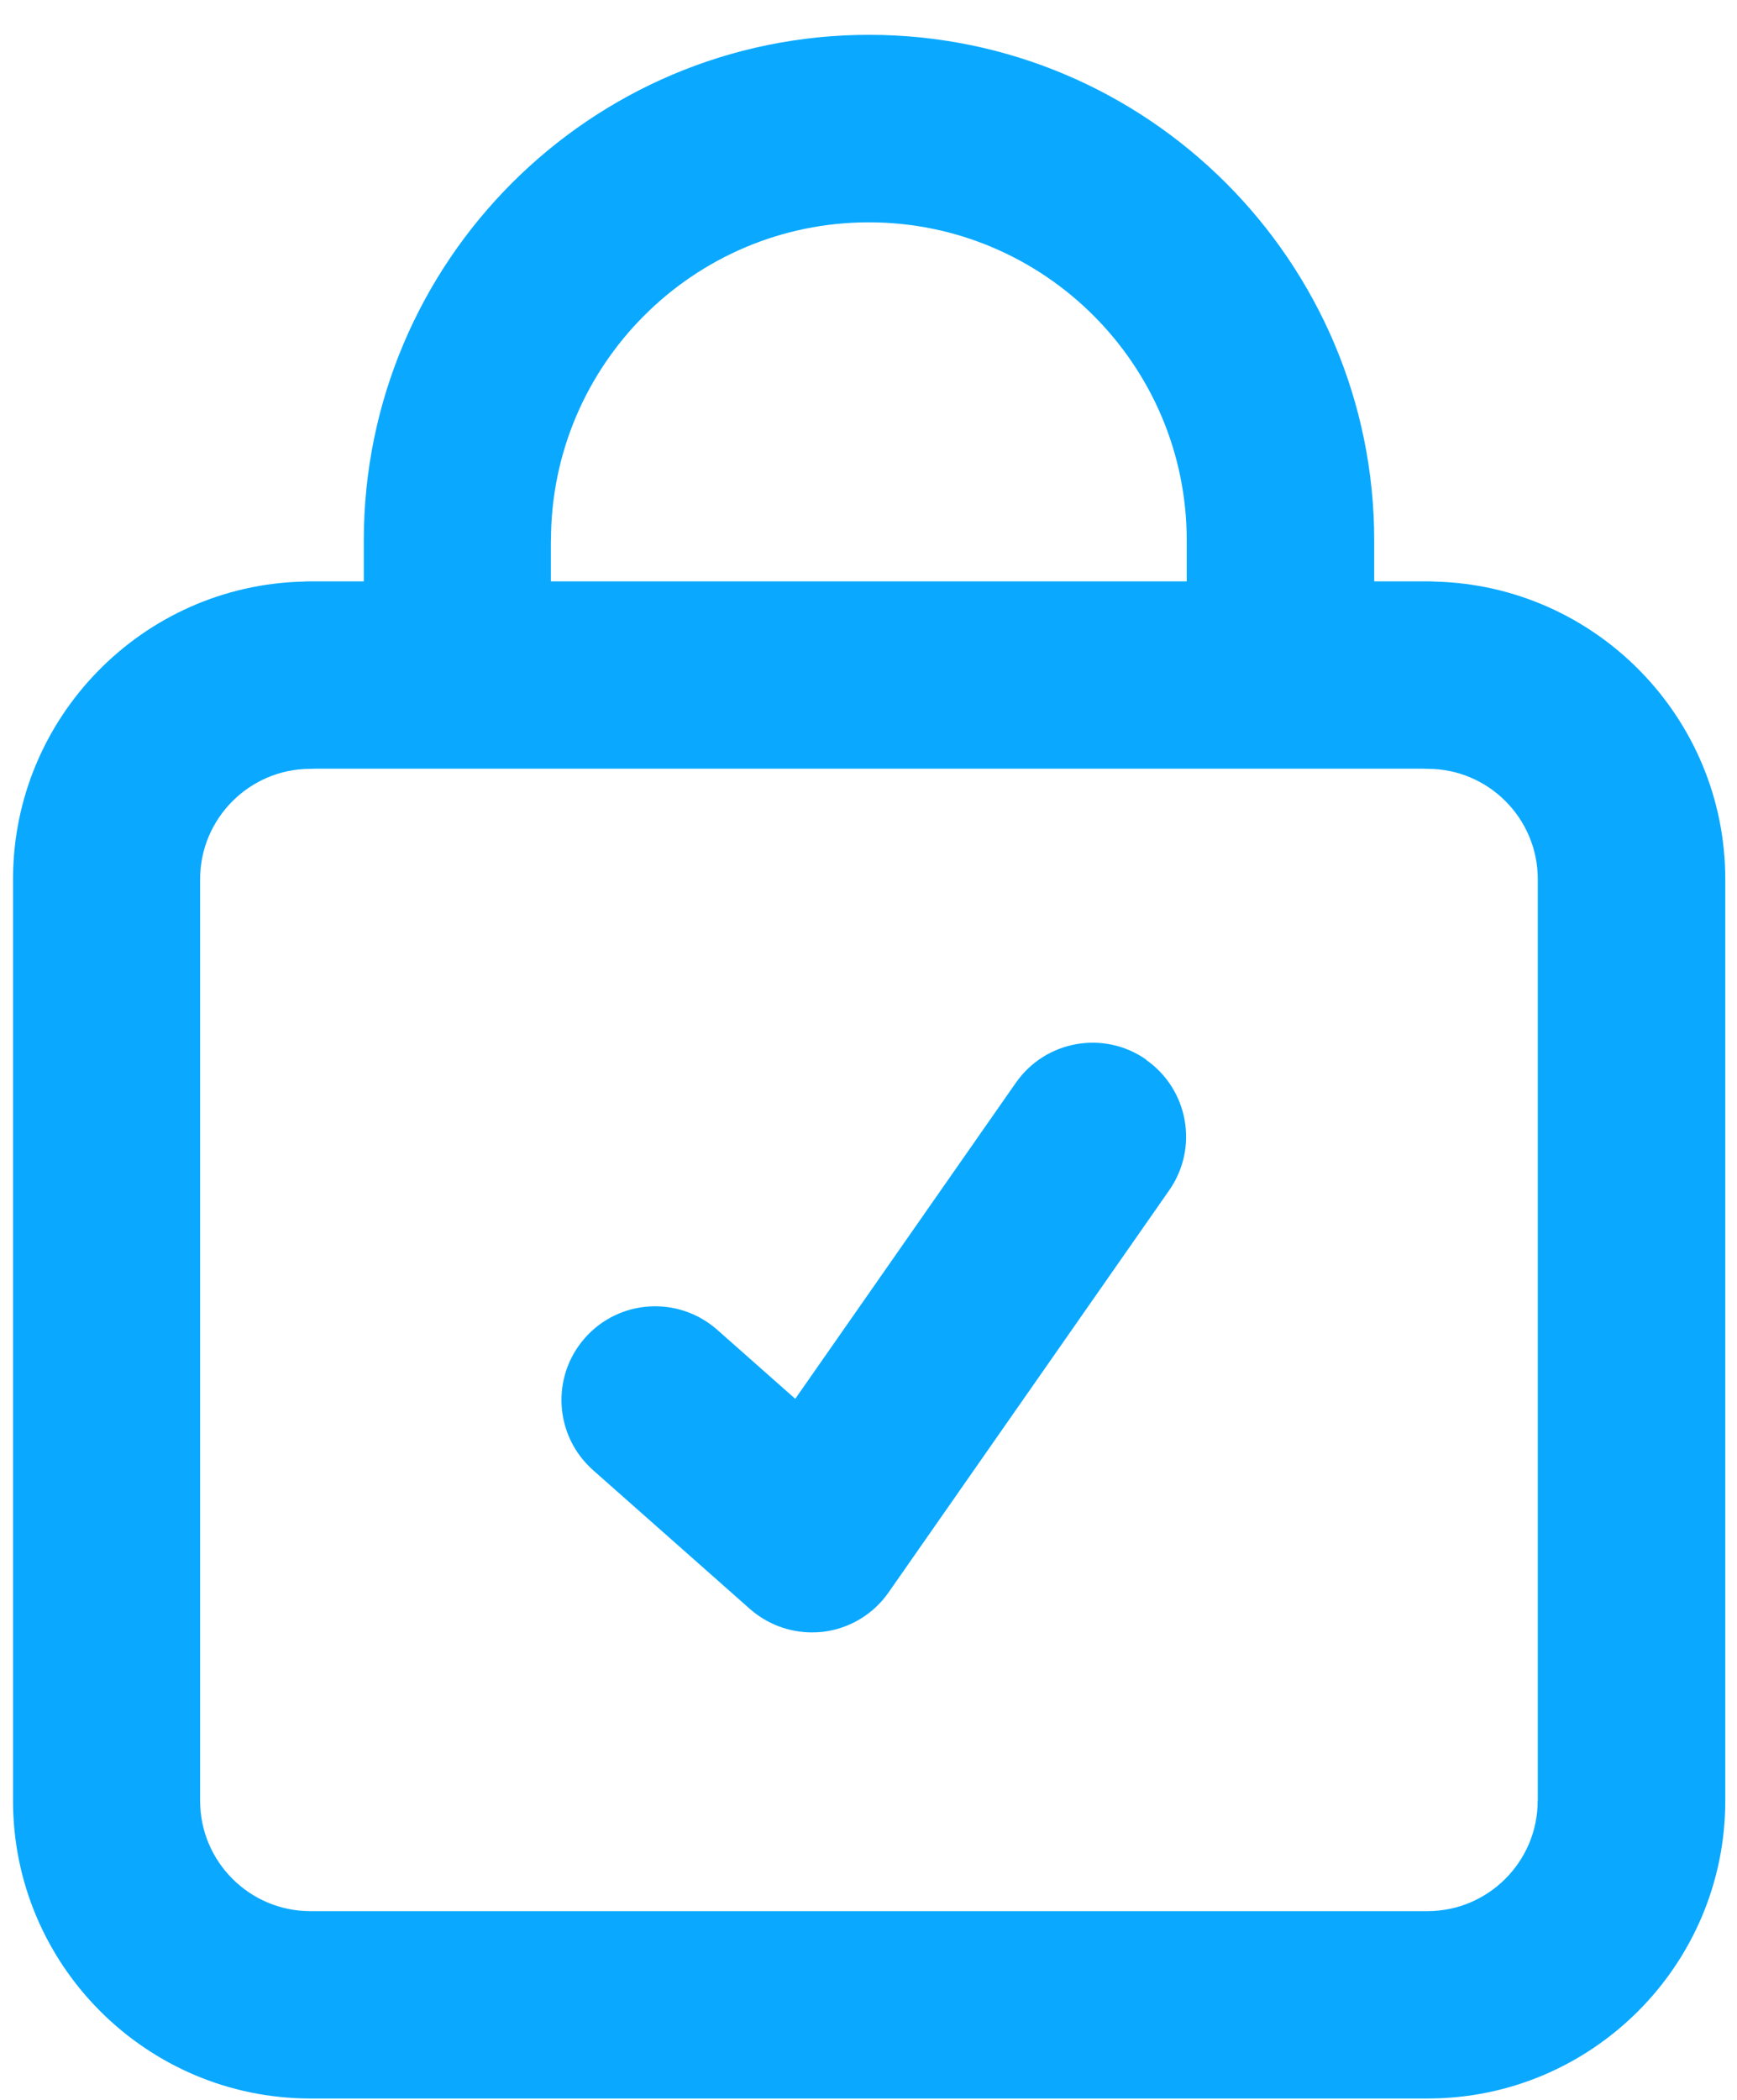 <svg width="48" height="58" viewBox="0 0 48 58" fill="none" xmlns="http://www.w3.org/2000/svg">
<path d="M39.646 16.064C39.584 16.058 39.519 16.058 39.457 16.058H37.975V14.925C37.972 7.226 31.711 0.962 24.013 0.962C16.314 0.962 10.053 7.226 10.053 14.925V16.058H8.571C8.506 16.058 8.444 16.058 8.382 16.064C3.941 16.168 0.36 19.819 0.36 24.283V49.741C0.36 54.275 4.048 57.962 8.582 57.962H39.455C43.989 57.962 47.676 54.275 47.676 49.741V24.283C47.676 19.819 44.093 16.171 39.651 16.064H39.646ZM15.226 14.925C15.226 10.081 19.166 6.141 24.01 6.141C28.853 6.141 32.794 10.081 32.794 14.925V16.058H15.223V14.925H15.226ZM42.492 49.741C42.492 51.42 41.125 52.787 39.446 52.787H8.576C6.897 52.787 5.53 51.42 5.53 49.741V24.283C5.53 22.606 6.894 21.239 8.571 21.236C8.621 21.236 8.672 21.236 8.723 21.231H39.303C39.353 21.234 39.404 21.236 39.455 21.236C41.131 21.236 42.495 22.603 42.495 24.283V49.741H42.492Z" fill="#0AA9FF"/>
<path d="M31.674 29.267C30.502 28.448 28.89 28.735 28.071 29.908L21.976 38.636L19.819 36.729C18.747 35.784 17.113 35.882 16.165 36.954C15.217 38.026 15.319 39.66 16.39 40.608L20.722 44.439C21.197 44.858 21.807 45.088 22.435 45.088C22.536 45.088 22.64 45.083 22.741 45.072C23.473 44.984 24.134 44.588 24.555 43.983L32.31 32.876C33.129 31.703 32.842 30.091 31.669 29.272L31.674 29.267Z" fill="#0AA9FF"/>
</svg>
